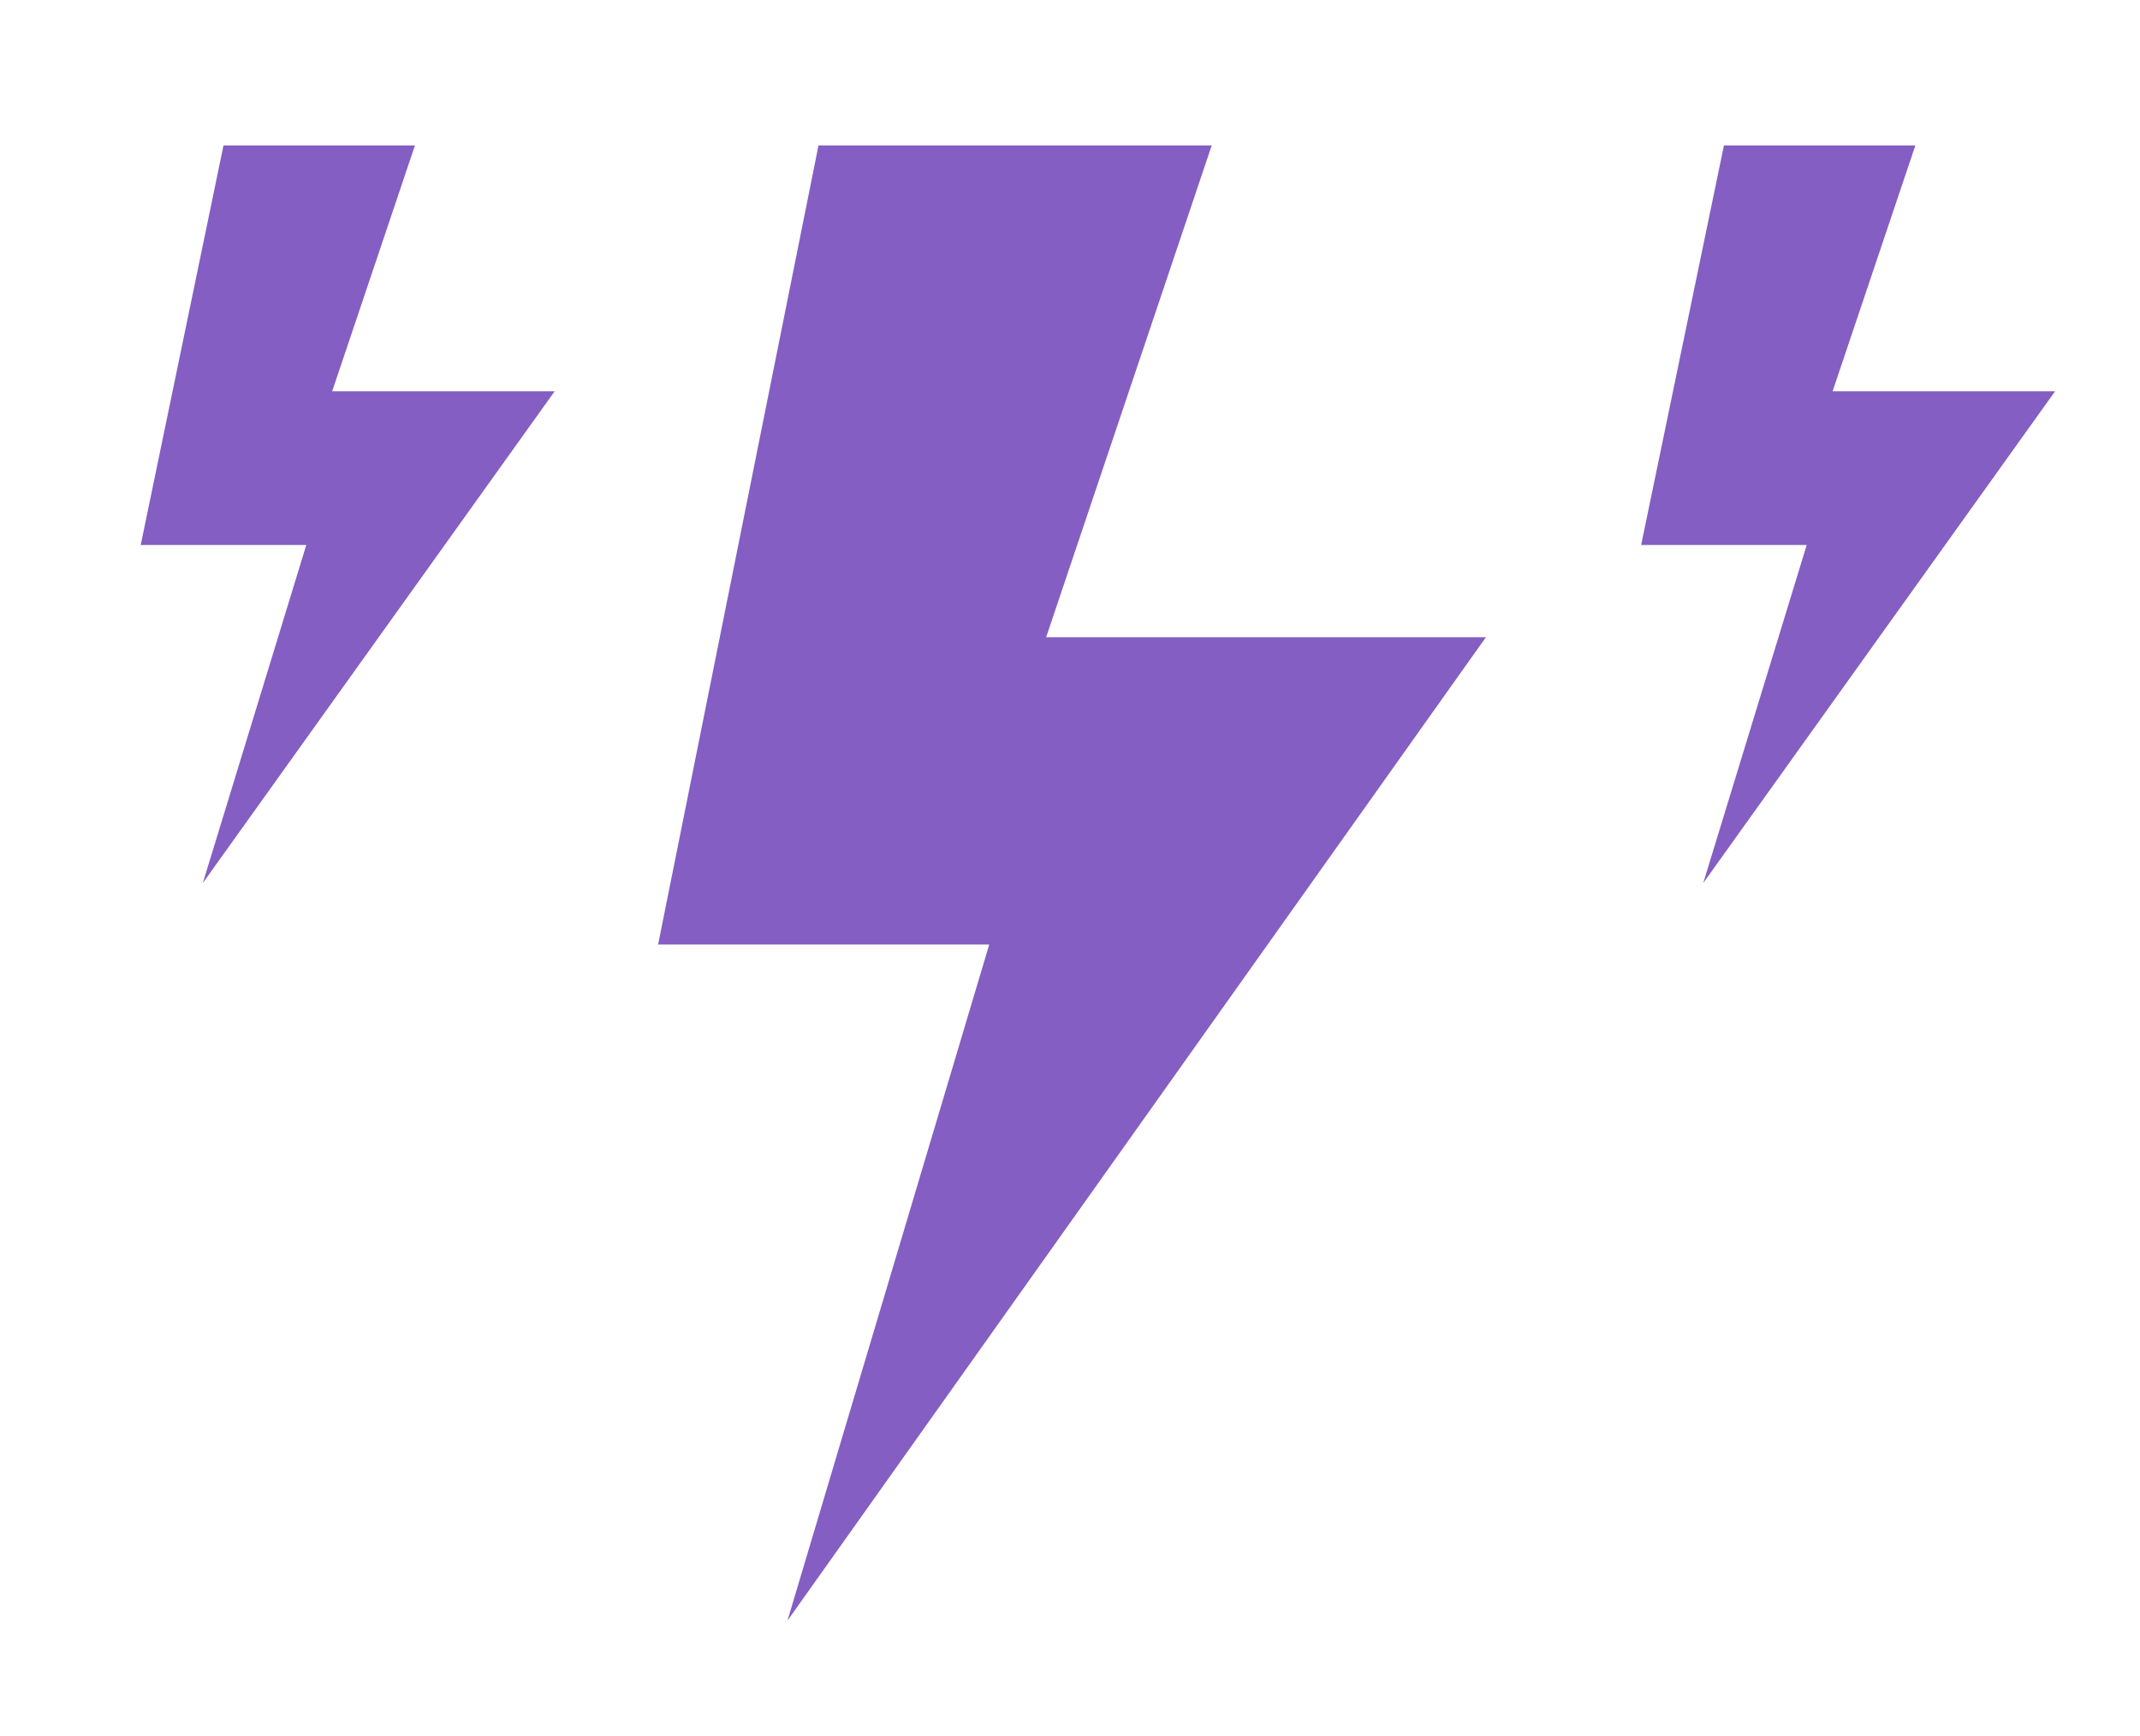 <svg width="249" height="202" xmlns="http://www.w3.org/2000/svg" xmlns:xlink="http://www.w3.org/1999/xlink" xml:space="preserve" overflow="hidden"><defs><clipPath id="clip0"><rect x="98" y="355" width="249" height="202"/></clipPath></defs><g clip-path="url(#clip0)" transform="translate(-98 -355)"><path d="M494.248 261.873C494.248 245.017 487.024 229.365 474.382 218.529 461.74 207.693 444.884 202.877 428.027 205.887L428.027 204.683C428.027 181.806 417.191 159.532 397.927 146.288 379.265 132.442 355.185 128.83 332.91 136.054 314.248 101.137 273.913 83.077 235.385 92.709 196.857 101.739 169.164 136.054 168.562 175.786 142.074 170.97 114.983 181.204 98.729 202.275 81.873 223.345 78.261 251.639 89.097 276.322 99.933 301.004 123.412 317.258 150.502 319.064L150.502 319.064 439.466 319.064C470.77 317.86 494.248 292.576 494.248 261.873Z" fill="#845EC2" transform="matrix(1 0 0 1.188 -66.831 -35.73)"/><path d="M337.726 391.305 286.556 391.305 305.82 343.144 260.067 343.144 241.405 421.405 279.934 421.405 256.455 487.626Z" fill="#845EC2" transform="matrix(1 0 0 1.188 -66.831 -35.73)"/><path d="M403.947 367.225 378.061 367.225 387.693 343.144 365.419 343.144 355.787 382.275 375.051 382.275 363.011 415.385Z" fill="#845EC2" transform="matrix(1 0 0 1.188 -66.831 -35.73)"/><path d="M229.365 367.225 203.479 367.225 213.111 343.144 190.836 343.144 181.204 382.275 200.469 382.275 188.428 415.385Z" fill="#845EC2" transform="matrix(1 0 0 1.188 -66.831 -35.73)"/></g></svg>